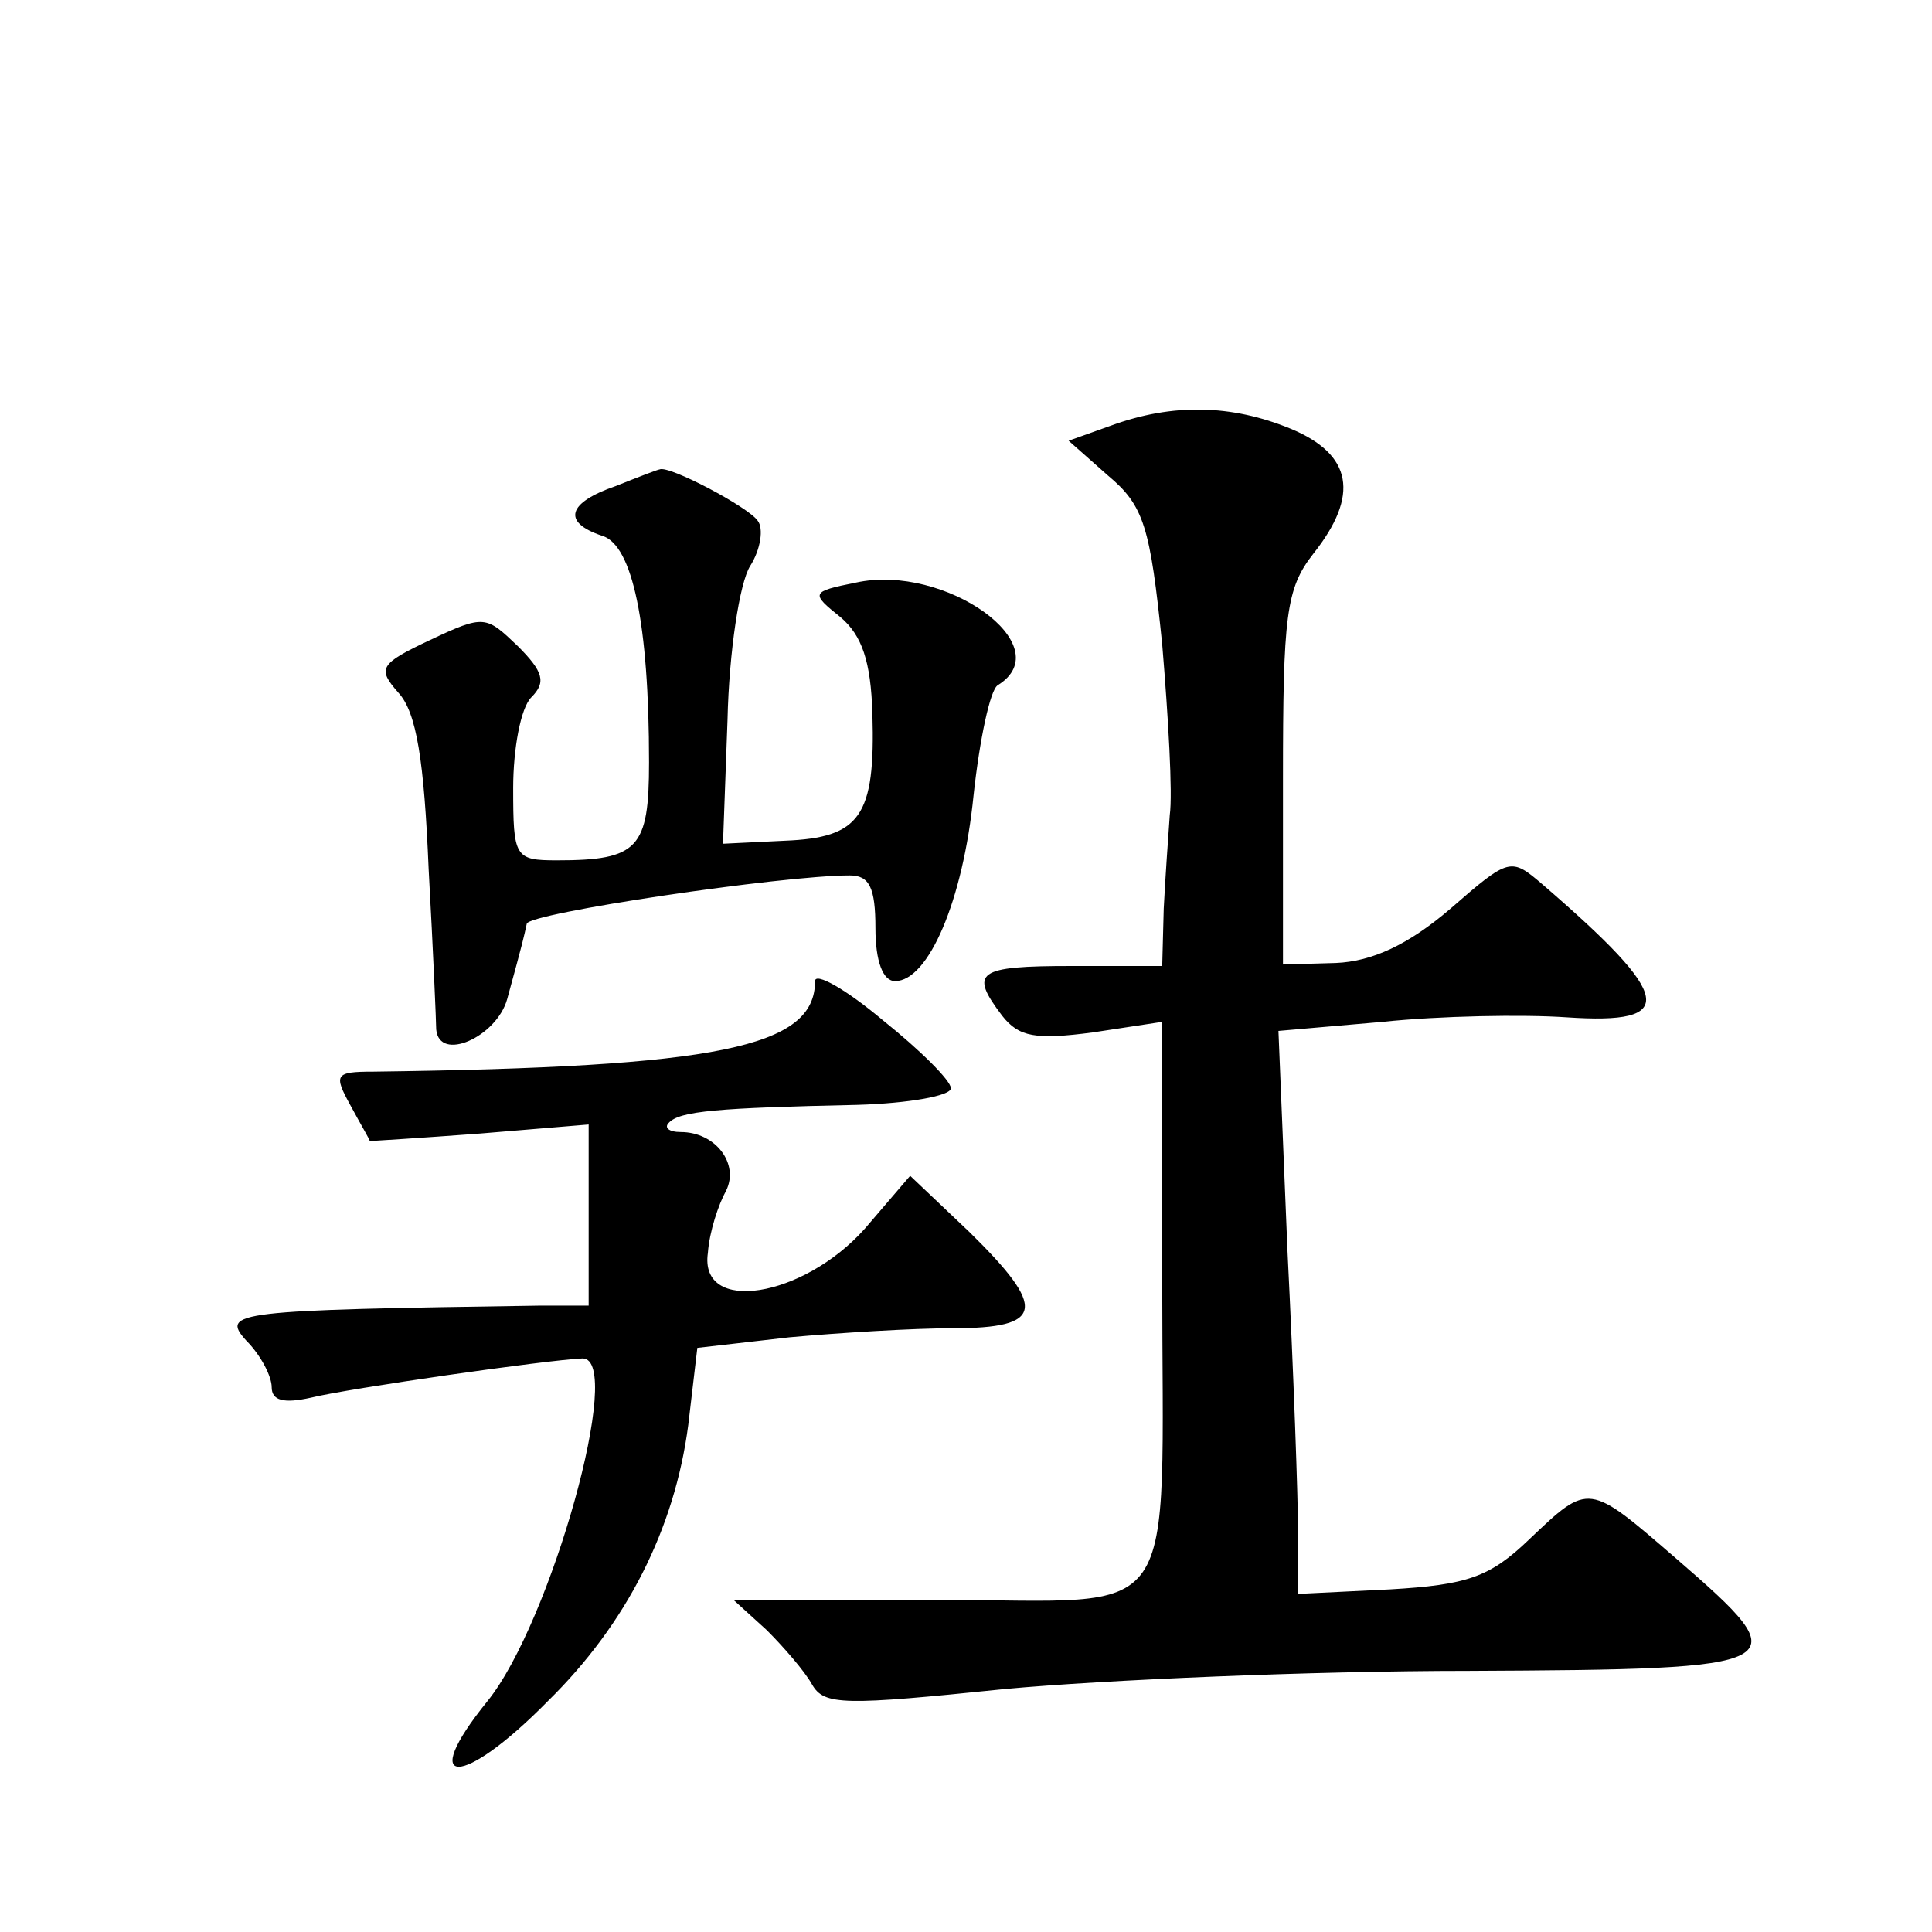<?xml version="1.0" standalone="no"?>
<!DOCTYPE svg PUBLIC "-//W3C//DTD SVG 20010904//EN"
 "http://www.w3.org/TR/2001/REC-SVG-20010904/DTD/svg10.dtd">
<svg version="1.0" xmlns="http://www.w3.org/2000/svg"
 width="128pt" height="128pt" viewBox="0 0 128 128"
 preserveAspectRatio="xMidYMid meet">
<g transform="translate(0,128) scale(0.1,-0.1)"
fill="#0" stroke="none">
<path d="M736 998 l-28 -10 26 -23 c24 -20 28 -34 36 -112 4 -48 7 -99 5 -113 -1
-14 -3 -42 -4 -62 l-1 -38 -60 0 c-63 0 -68 -4 -46 -33 11 -14 22 -16 60 -11 l46
7 0 -169 c0 -236 15 -214 -148 -214 l-136 0 22 -20 c11 -11 25 -27 30 -36 8 -14
21 -14 128 -3 65 6 203 12 307 12 216 1 220 3 138 74 -59 51 -58 51 -98 13 -26
-25 -41 -30 -92 -33 l-61 -3 0 40 c0 23 -3 107 -7 187 l-6 146 69 6 c38 4 93 5
122 3 74 -5 71 13 -16 88 -21 18 -22 18 -61 -16 -28 -24 -52 -35 -76 -36 l-35 -1
0 123 c0 108 2 126 20 149 31 39 26 66 -15 83 -39 16 -78 17 -119 2z M408 958 c-32
-11 -36 -24 -9 -33 20 -6 31 -58 31 -150 0 -57 -7 -65 -61 -65 -28 0 -29 2 -29
48 0 26 5 53 12 60 10 10 8 17 -9 34 -21 20 -22 21 -58 4 -34 -16 -35 -19 -21 -35
12 -13 17 -45 20 -117 3 -54 5 -102 5 -106 2 -22 40 -5 47 20 11 40 11 41 13 50
1 7 169 32 214 32 13 0 17 -8 17 -35 0 -22 5 -35 13 -35 22 0 45 53 52 123 4 37
11 70 16 73 42 26 -35 81 -94 68 -30 -6 -30 -7 -10 -23 14 -12 20 -29 21 -64 2
-68 -8 -82 -58 -84 l-41 -2 3 82 c1 45 8 91 15 102 7 11 9 25 5 30 -6 9 -59 37
-65 34 -1 0 -14 -5 -29 -11z M540 630 c0 -44 -64 -57 -293 -60 -25 0 -26 -2 -15
-22 7 -13 13 -23 13 -24 0 0 33 2 73 5 l72 6 0 -60 0 -60 -32 0 c-202 -3 -212 -4
-195 -23 10 -10 17 -24 17 -31 0 -9 8 -11 26 -7 24 6 156 25 180 26 28 0 -21 -175
-63 -227 -47 -58 -17 -58 40 0 52 51 84 114 93 183 l6 51 61 7 c33 3 82 6 108 6
61 0 63 13 11 64 l-39 37 -30 -35 c-41 -46 -110 -57 -104 -16 1 14 7 32 12 41 9
18 -7 39 -30 39 -8 0 -11 3 -8 6 7 8 33 10 125 12 34 1 62 6 62 11 0 5 -20 25 -45
45 -25 21 -45 32 -45 26z"/>
</g>
</svg>

